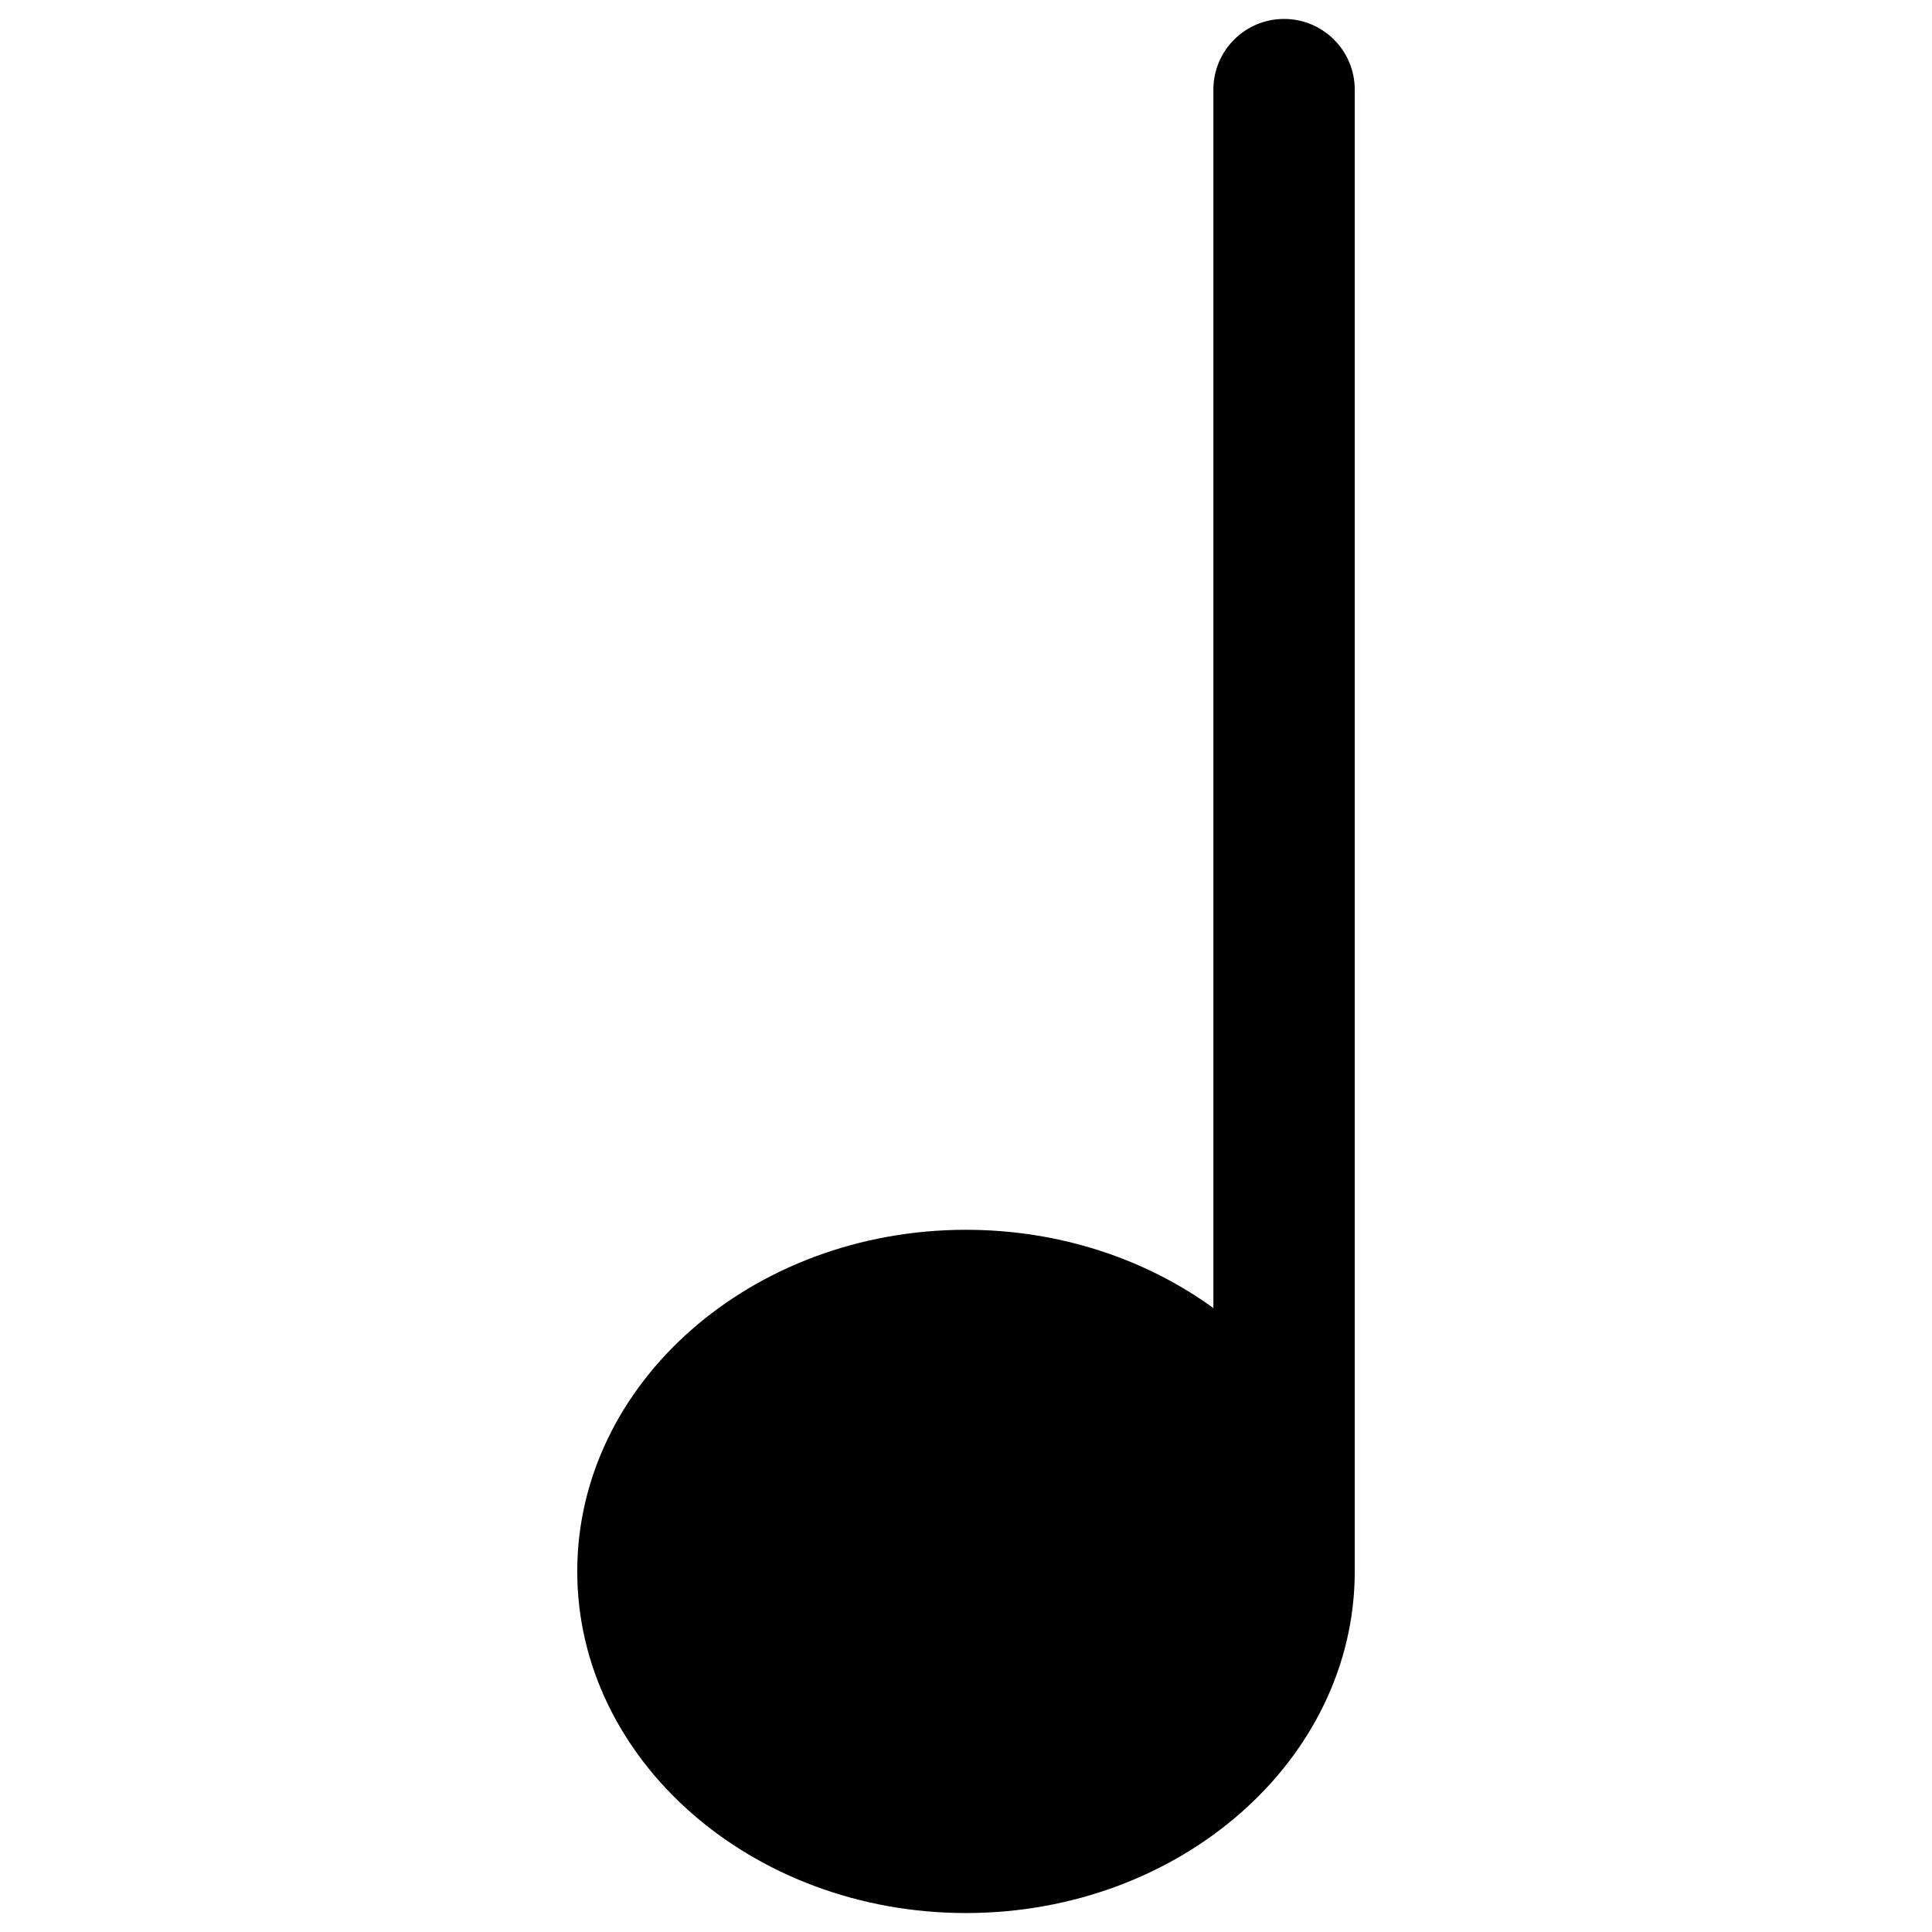 <?xml version="1.0" encoding="UTF-8"?>
<svg id="b" xmlns="http://www.w3.org/2000/svg" width="102" height="102" viewBox="0 0 102 102" data-ember-extension="1"><path d="M64.061,4.732v64.329c-3.551-2.581-8.103-4.134-13.061-4.134-11.317,0-20.524,8.091-20.524,18.036s9.207,18.036,20.524,18.036,20.524-8.091,20.524-18.036V4.732c0-2.061-1.671-3.732-3.732-3.732h0c-2.061,0-3.732,1.671-3.732,3.732Z"/></svg>
